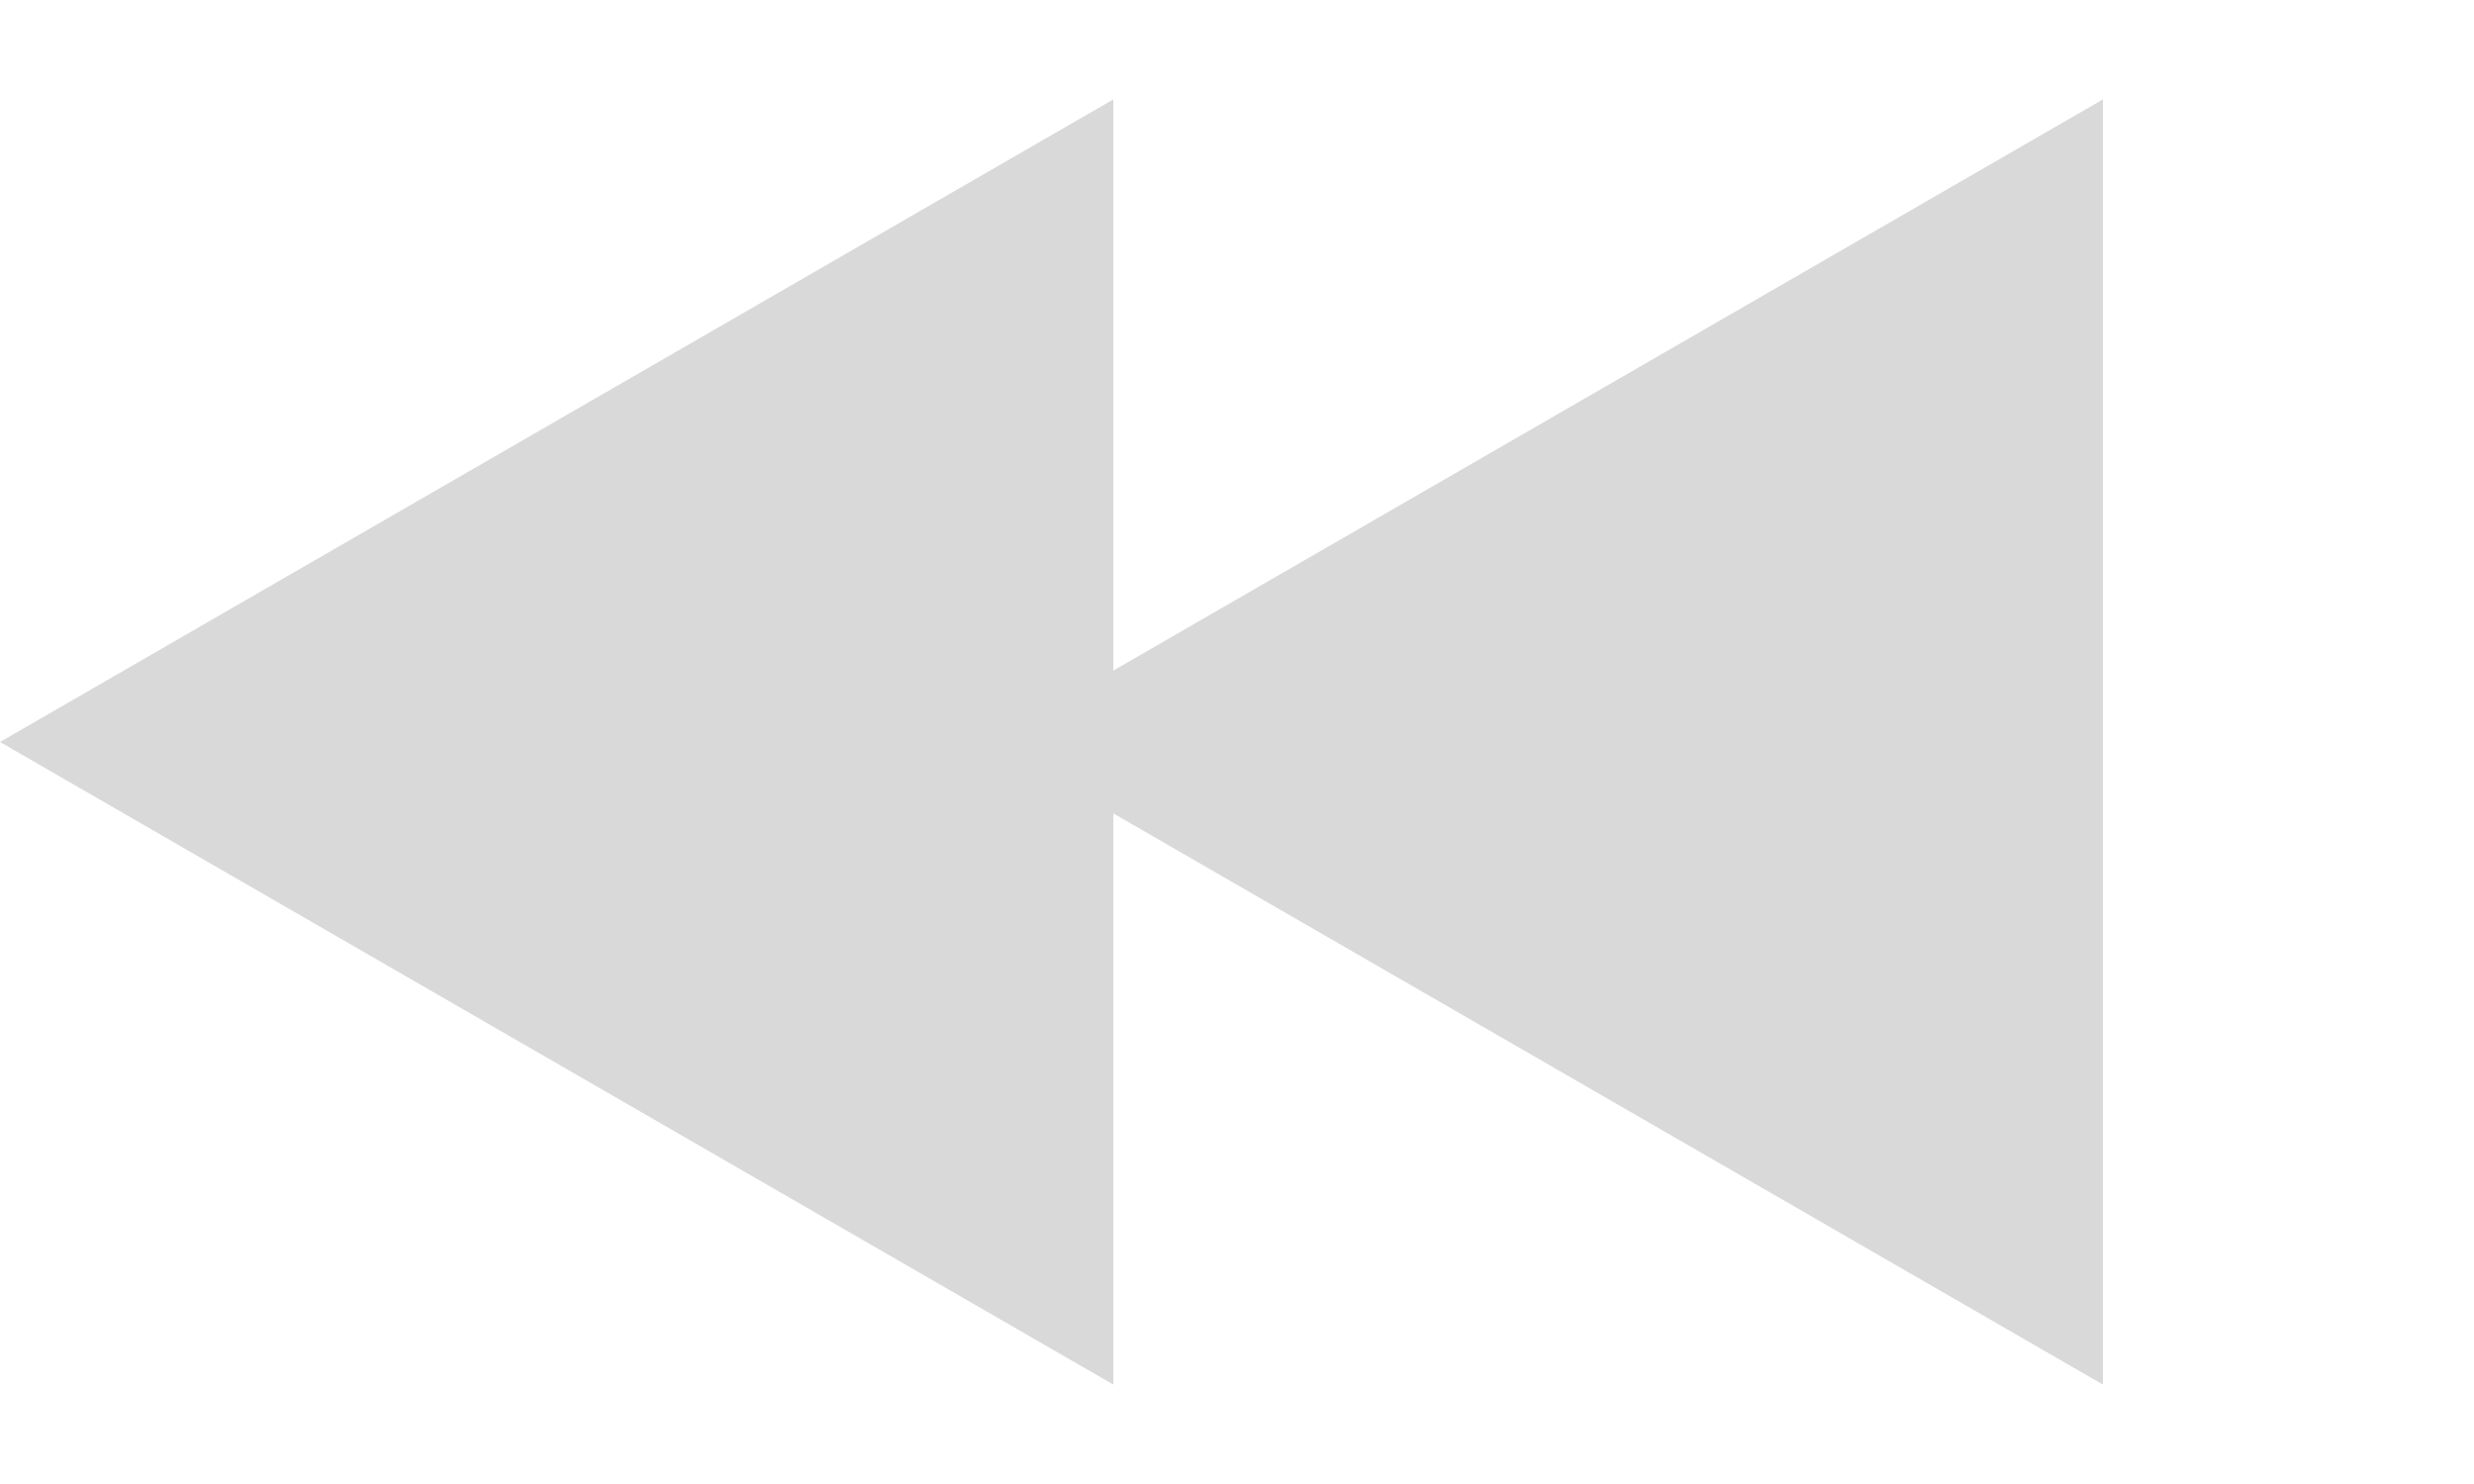 <svg width="15" height="9" viewBox="0 0 15 9" fill="none" xmlns="http://www.w3.org/2000/svg">
<path d="M0 4.5L6.75 0.603L6.75 8.397L0 4.5Z" fill="#D9D9D9"/>
<path d="M6 4.5L12.75 0.603L12.75 8.397L6 4.5Z" fill="#D9D9D9"/>
</svg>
